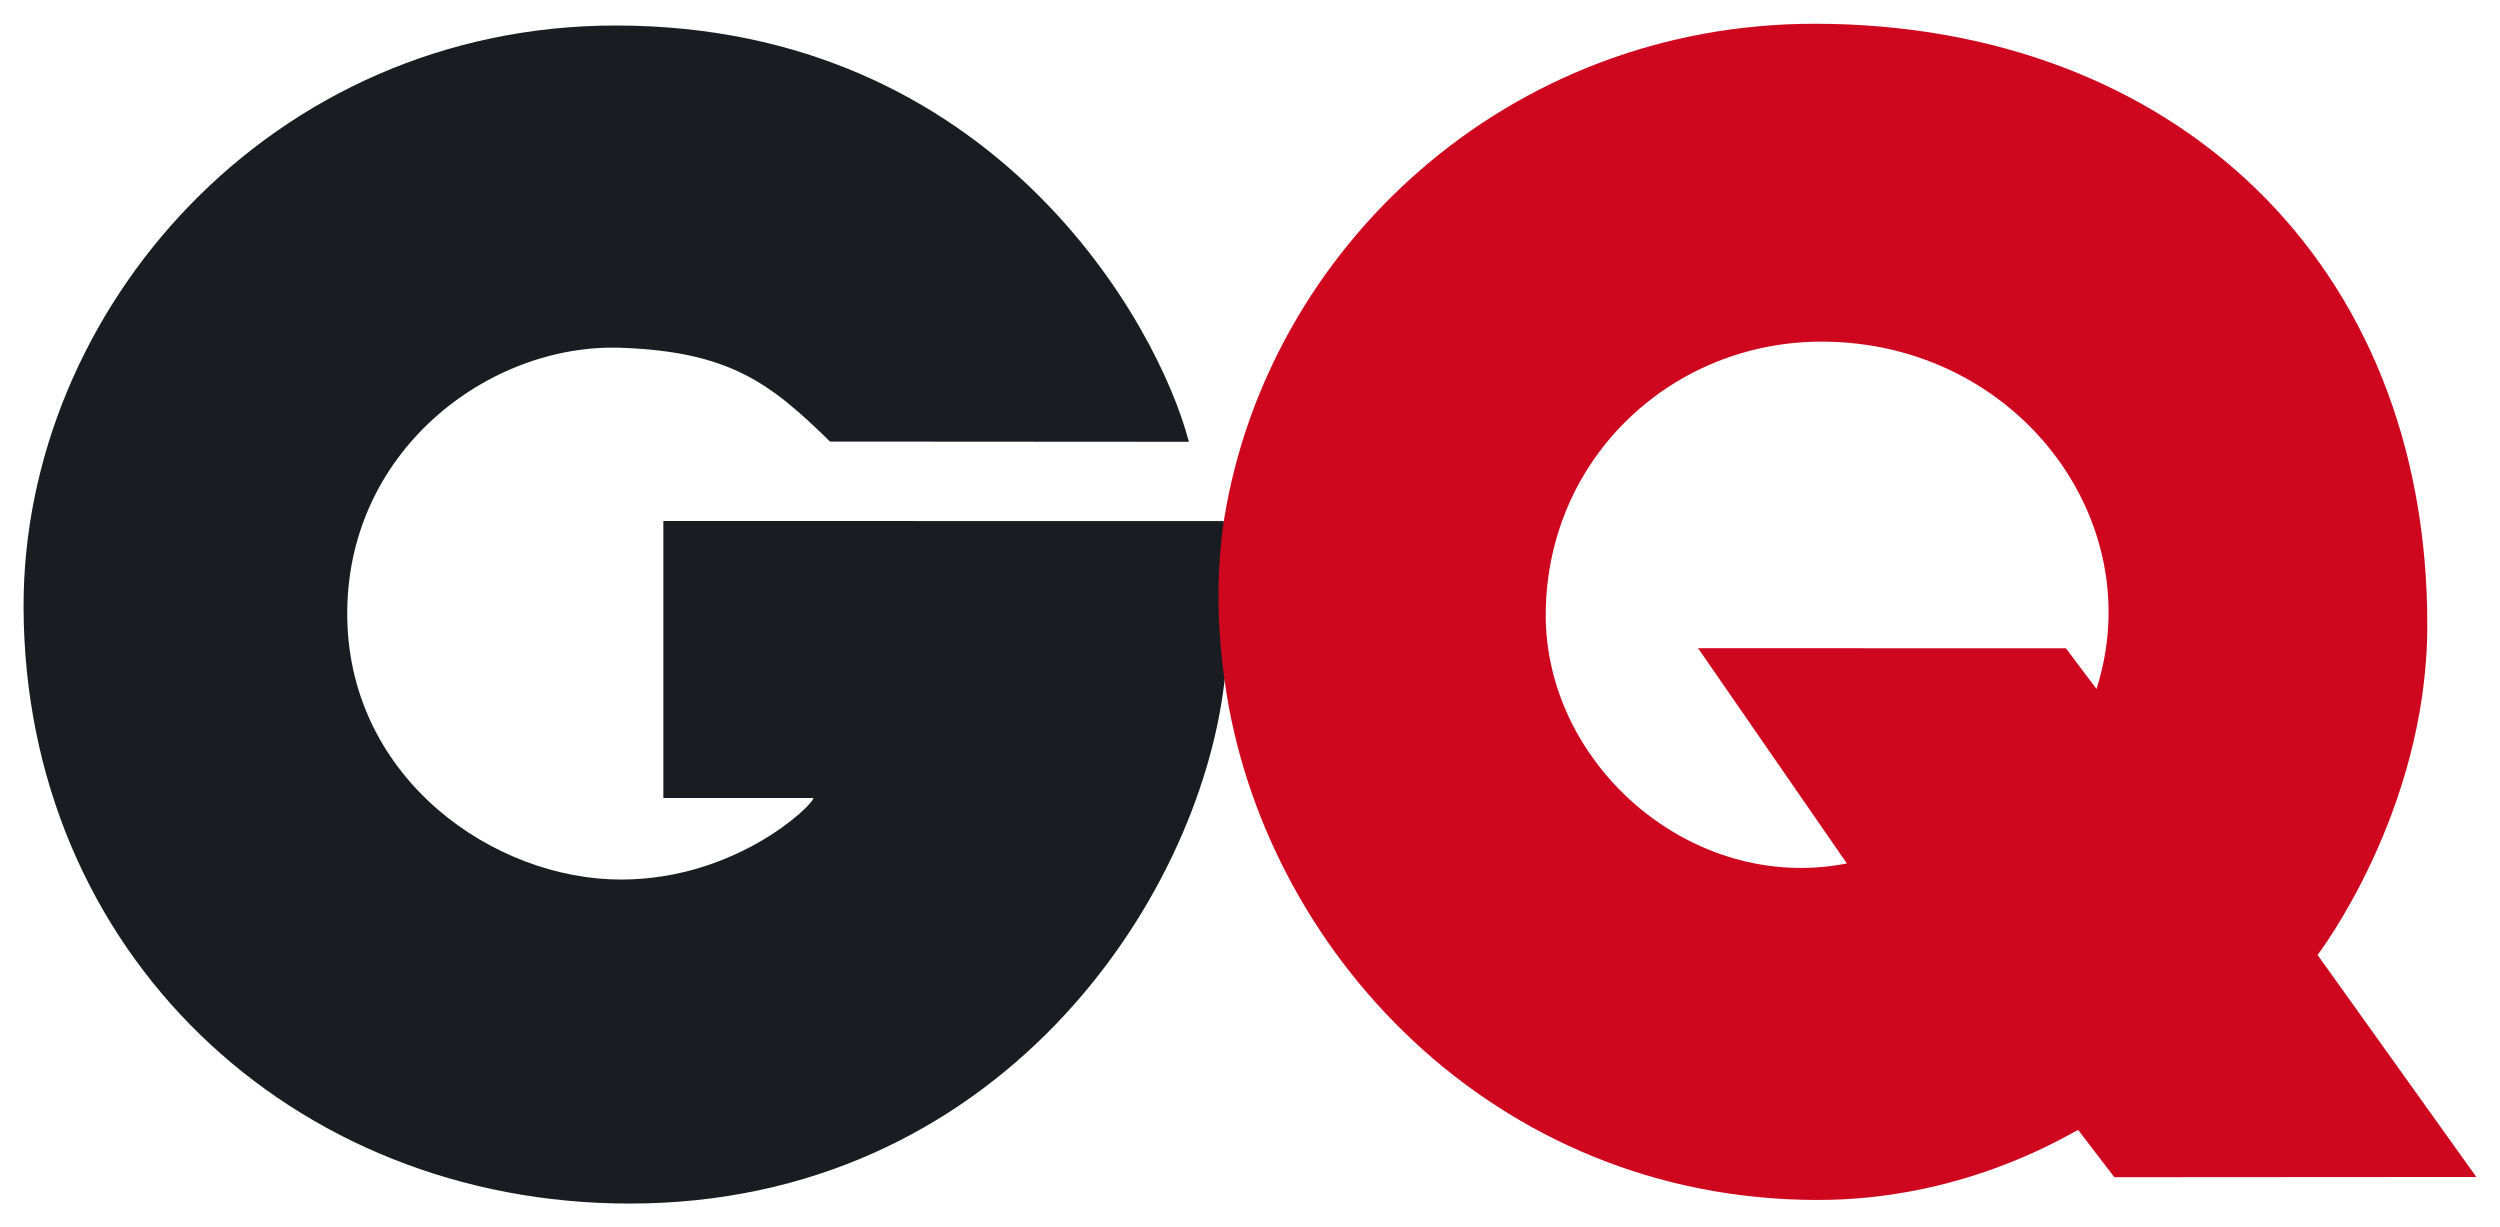 <svg xmlns="http://www.w3.org/2000/svg" width="1059.53" height="520" id="svg3258" version="1.1">
  <defs id="defs3260">
    <clipPath clipPathUnits="userSpaceOnUse" id="clipPath154">
      <path d="m 60.089,328.38 41.604,0 0,20.011 -41.604,0 0,-20.011 z" id="path156"></path>
    </clipPath>
  </defs>
  
  <g id="layer1" transform="translate(-242.569,-136.297)">
    <g transform="matrix(24.986,0,0,-24.986,-1248.829,8851.285)" id="g150">
      <g id="g152" clip-path="url(#clipPath154)">
        <g id="g158" transform="translate(80.446,339.956)">
          <path d="m 0,0 -9.505,0.002 0,-4.699 2.545,0 c 0,-0.115 -1.305,-1.383 -3.263,-1.383 -2.155,0 -4.594,1.701 -4.643,4.426 -0.051,2.824 2.392,4.674 4.643,4.594 1.827,-0.066 2.525,-0.588 3.545,-1.591 0,0 5.744,-0.004 6.087,-0.004 -0.523,2.007 -3.317,7.053 -9.706,7.061 -5.864,0.008 -10.076,-4.83 -10.06,-9.872 0.019,-5.843 4.545,-10.11 10.28,-10.11 6.203,0 9.659,5.098 10.092,8.874 C 0.175,-1.567 0,0 0,0" style="fill:#191d22;fill-opacity:1;fill-rule:nonzero;stroke:none" id="path160"></path>
        </g>
        <g id="g162" transform="translate(95.25,337.109)">
          <path d="M 0,0 -0.519,0.69 -6.758,0.691 -4.234,-2.96 C -6.88,-3.479 -9.378,-1.264 -9.342,1.309 -9.305,3.939 -7.183,5.9 -4.645,5.891 -1.362,5.88 0.919,2.869 0,0 m 3.75,-4.512 c 0,0 1.853,2.419 1.861,5.572 0.015,6.192 -4.323,10.213 -10.373,10.223 -5.242,0.008 -9.295,-3.822 -10.034,-8.397 l -0.001,0 c -0.139,-0.933 -0.119,-1.857 0.013,-2.78 l 0,0.001 c 0.634,-4.506 4.534,-8.774 10.057,-8.775 2.406,0 4.107,1.026 4.415,1.189 l 0.615,-0.803 6.14,0.004 -2.693,3.766" style="fill:#ce061e;fill-opacity:1;fill-rule:nonzero;stroke:none" id="path164"></path>
        </g>
      </g>
    </g>
  </g>
</svg>
